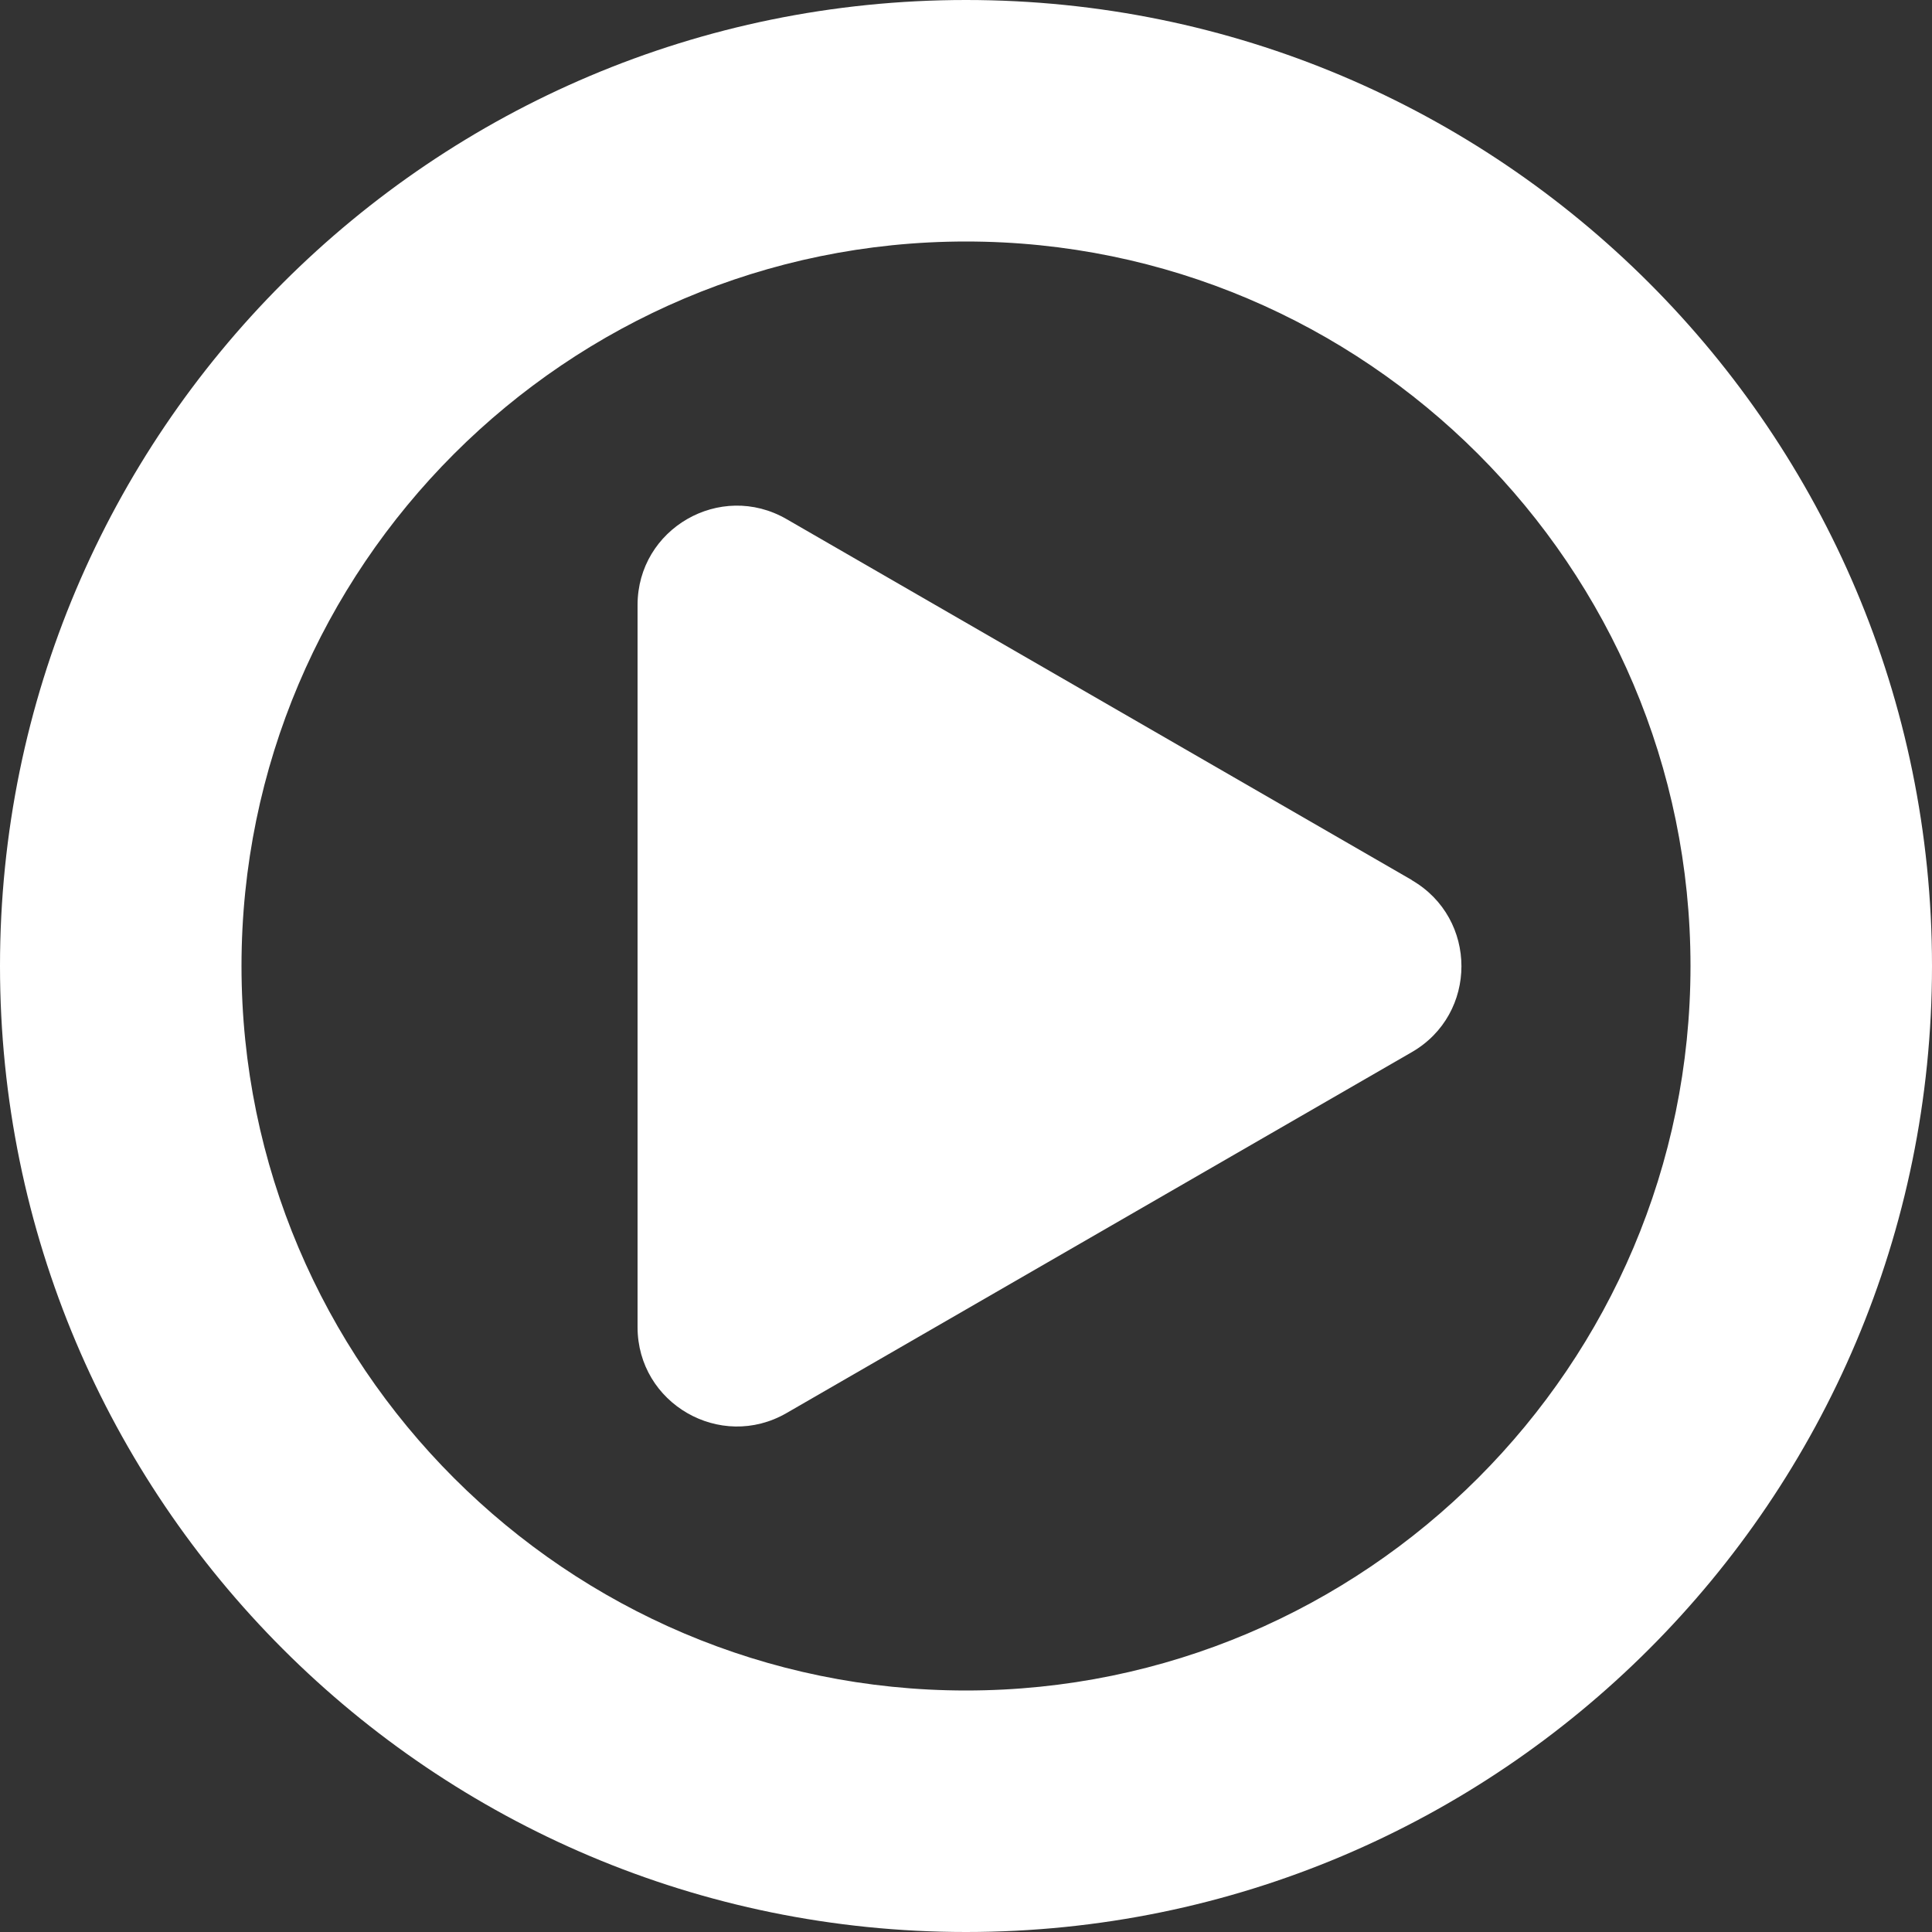 <?xml version="1.0" encoding="UTF-8"?>
<svg id="_レイヤー_2" data-name="レイヤー_2" xmlns="http://www.w3.org/2000/svg" viewBox="0 0 120 120">
  <rect x="0" y="0" width="120" height="120" fill="#333333" stroke="none"/>
  <defs>
    <style>
      .cls-1 {
        fill: #fff;
      }
    </style>
  </defs>
  <g id="_レイヤー_1-2" data-name="レイヤー_1">
    <g>
      <path class="cls-1" d="M60,15c24.81,0,45,20.19,45,45s-20.19,45-45,45S15,84.81,15,60,35.19,15,60,15M60,0C26.86,0,0,26.86,0,60s26.86,60,60,60,60-26.86,60-60S93.14,0,60,0h0Z"/>
      <path class="cls-1" d="M87.69,54.66l-38.84-22.42c-4.11-2.37-9.25.59-9.25,5.34v44.85c0,4.74,5.14,7.71,9.25,5.34l38.84-22.42c4.11-2.37,4.11-8.3,0-10.68Z"/>
    </g>
  </g>
</svg>